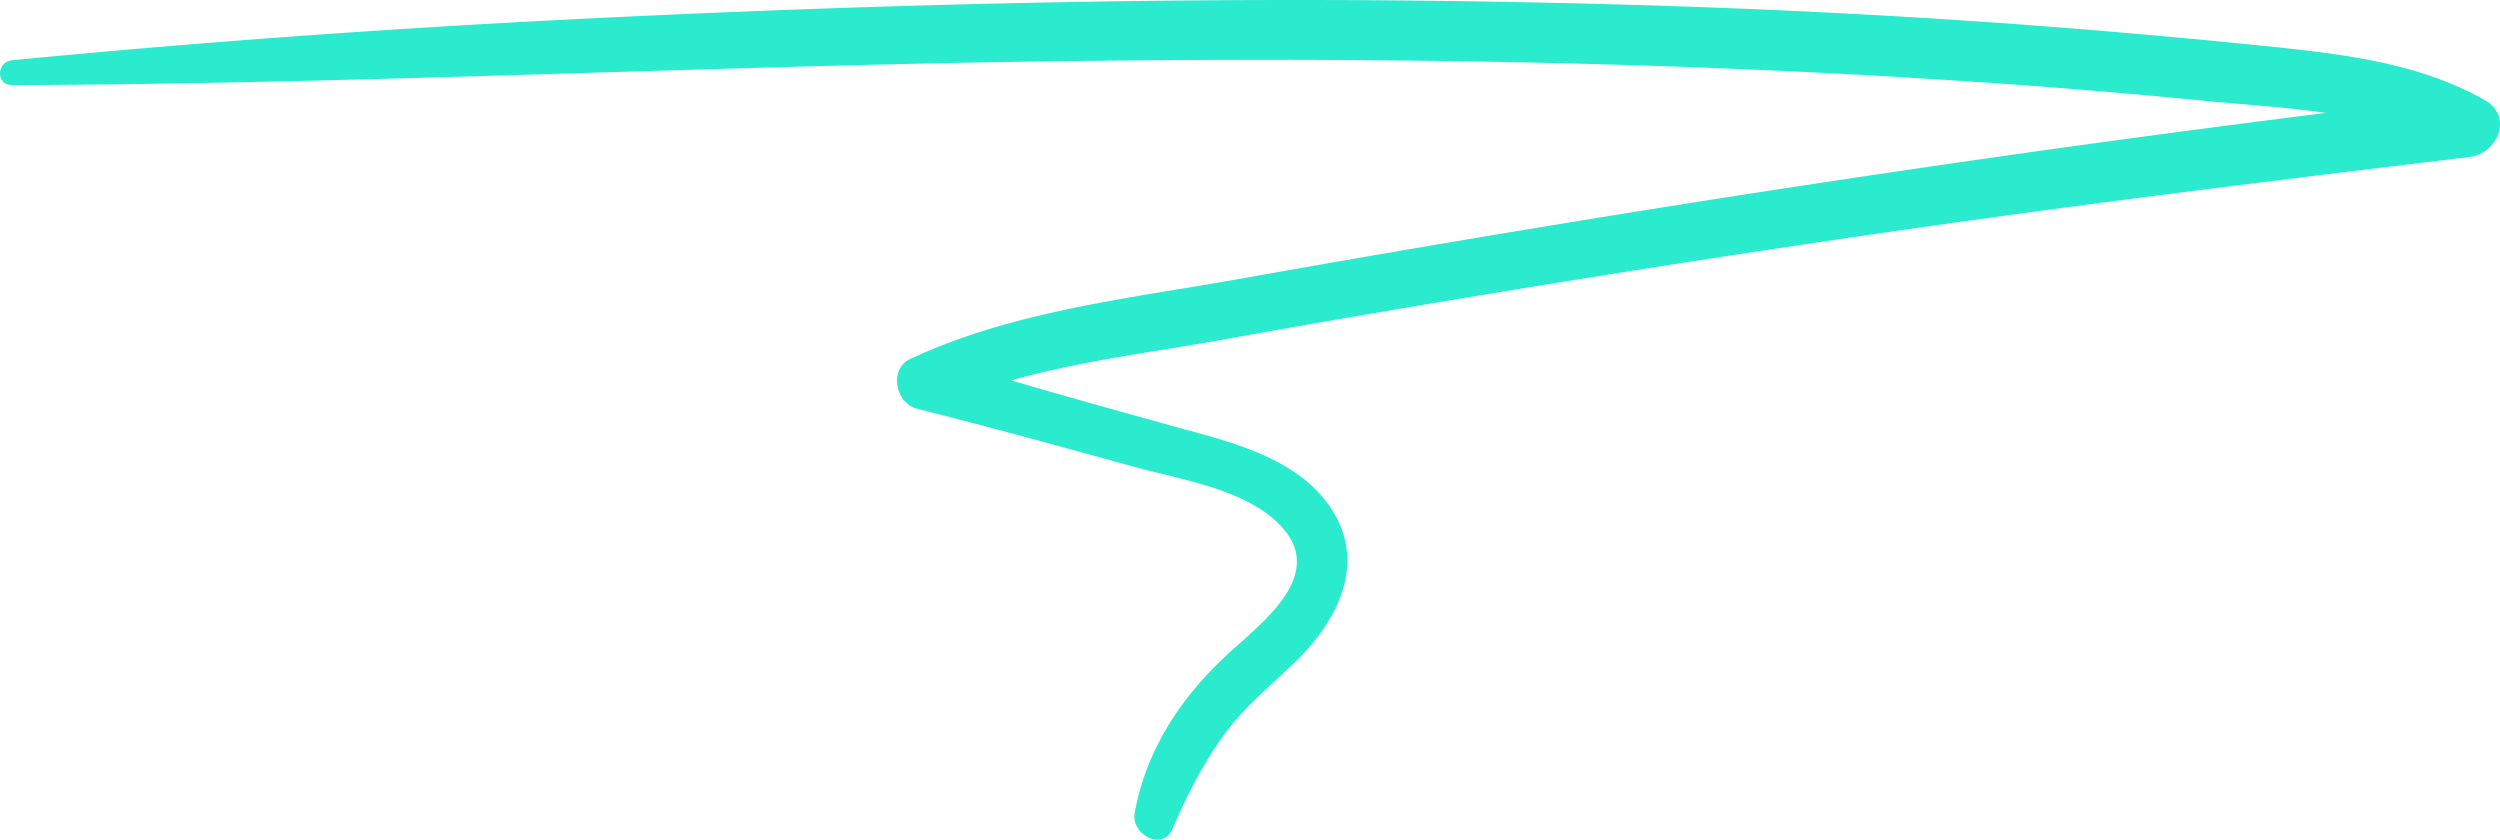 <svg width="393" height="132" fill="none" xmlns="http://www.w3.org/2000/svg"><g clip-path="url(#a)"><path d="M1.932 13.38c50.723-.175 101.358-2.61 151.994-3.566 50.374-.87 100.748-.522 151.034 2.695 14.056.87 28.112 2 42.167 3.392 12.921 1.217 27.064 1.565 38.588 8.087.786-2.957 1.659-6 2.445-8.957-64.779 7.565-129.383 17.391-193.638 28.87-17.199 3.043-35.445 5.043-51.421 12.521-3.405 1.566-2.358 6.957 1.047 7.826 11.437 2.87 22.786 6 34.136 9.13 7.508 2.088 18.944 3.653 24.008 10.435 5.5 7.479-4.802 14.783-9.603 19.305-7.247 6.782-12.572 14.956-14.318 24.695-.611 3.305 4.365 6.087 5.936 2.522 2.183-5.131 4.889-10.435 8.207-14.957 3.23-4.434 7.508-7.826 11.437-11.652 6.285-6.26 10.825-15.043 5.5-23.478-4.889-7.826-14.929-10.521-23.31-12.782-13.27-3.652-26.54-7.391-39.723-11.391l1.048 7.825c13.794-6.173 29.595-7.825 44.35-10.434 15.889-2.87 31.778-5.565 47.754-8.174 31.429-5.13 62.946-9.826 94.549-13.913 17.985-2.348 36.056-4.522 54.041-6.696 4.452-.521 6.984-6.347 2.444-8.956-10.214-5.74-21.651-7.13-33.088-8.348a1430.7 1430.7 0 0 0-37.976-3.391C294.047 2.075 268.467.944 242.888.423 191.379-.707 139.696.51 88.274 3.118c-28.81 1.479-57.62 3.565-86.342 6.348-2.532.26-2.62 3.913 0 3.913v.001z" fill="#2BEBCE"/></g><defs><clipPath id="a"><path fill="#fff" d="M0 0h393v132H0z"/></clipPath></defs></svg>